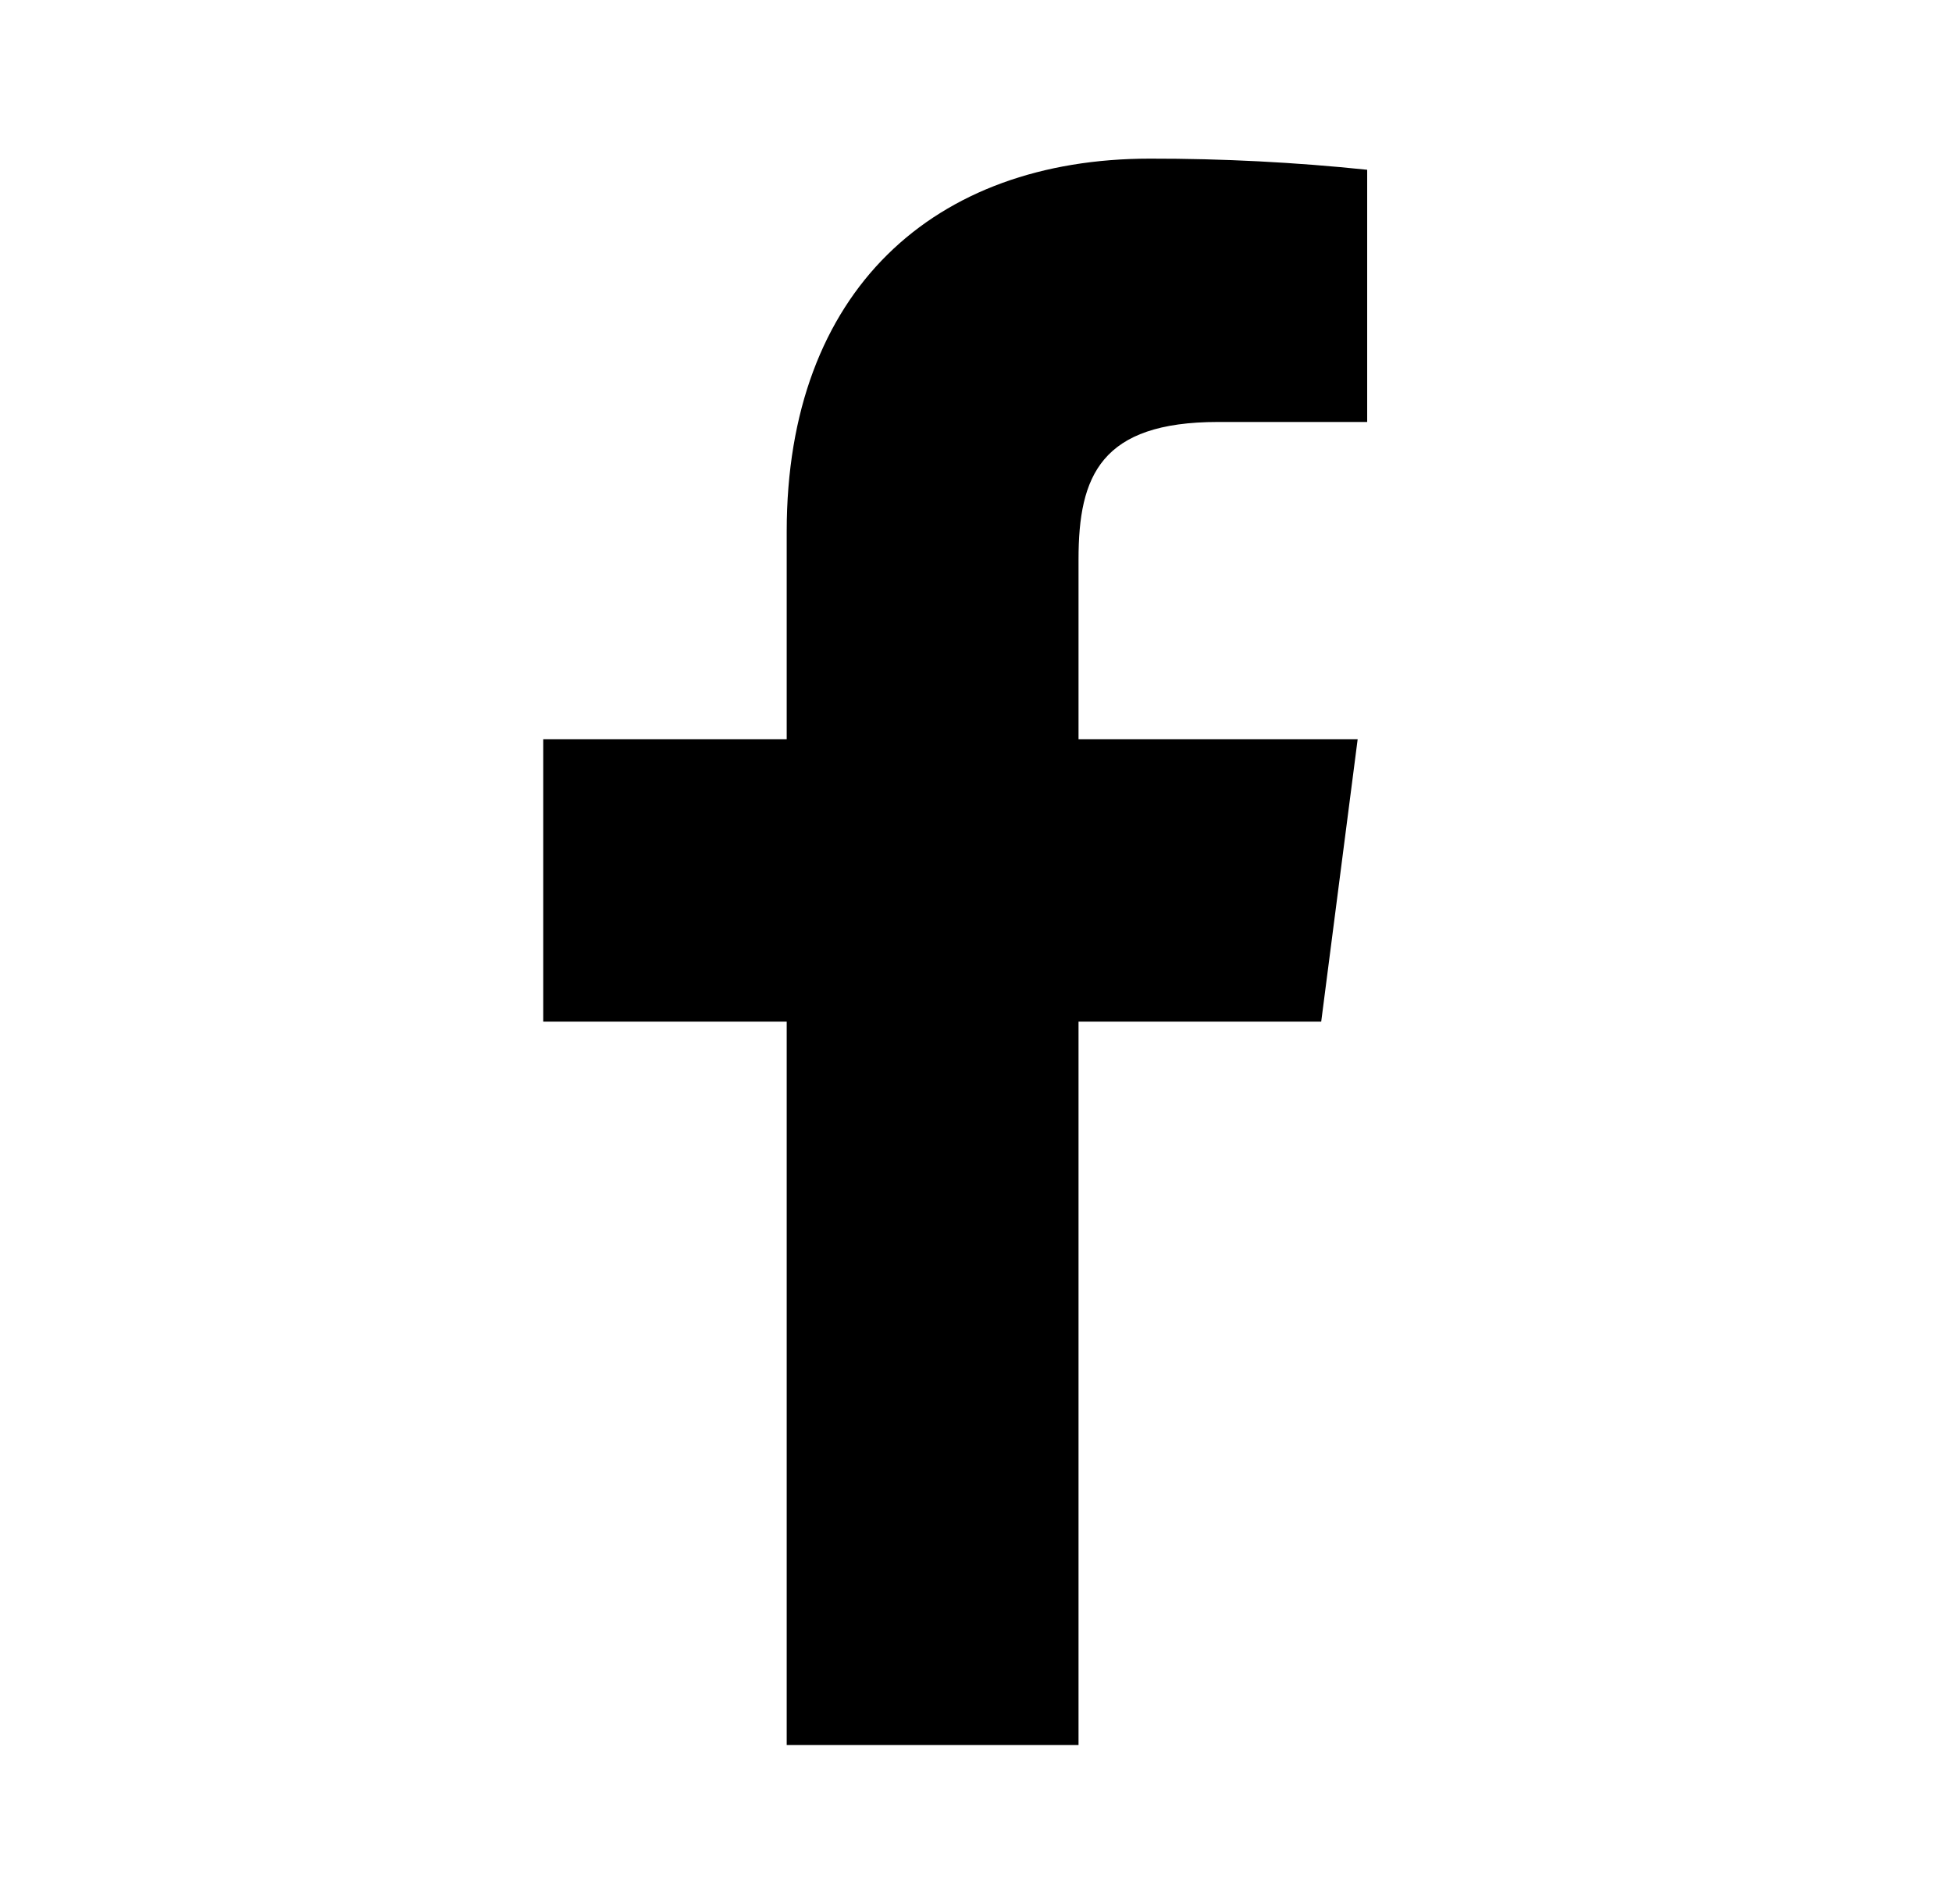 <svg width="40" height="39" viewBox="0 0 40 39" fill="none" xmlns="http://www.w3.org/2000/svg">
<path d="M24.961 8.645H28.016V3.478C26.537 3.324 25.051 3.248 23.564 3.25C19.144 3.25 16.121 5.948 16.121 10.887V15.145H11.132V20.93H16.121V35.75H22.101V20.93H27.074L27.821 15.145H22.101V11.456C22.101 9.75 22.556 8.645 24.961 8.645Z" fill="black"/>
</svg>
